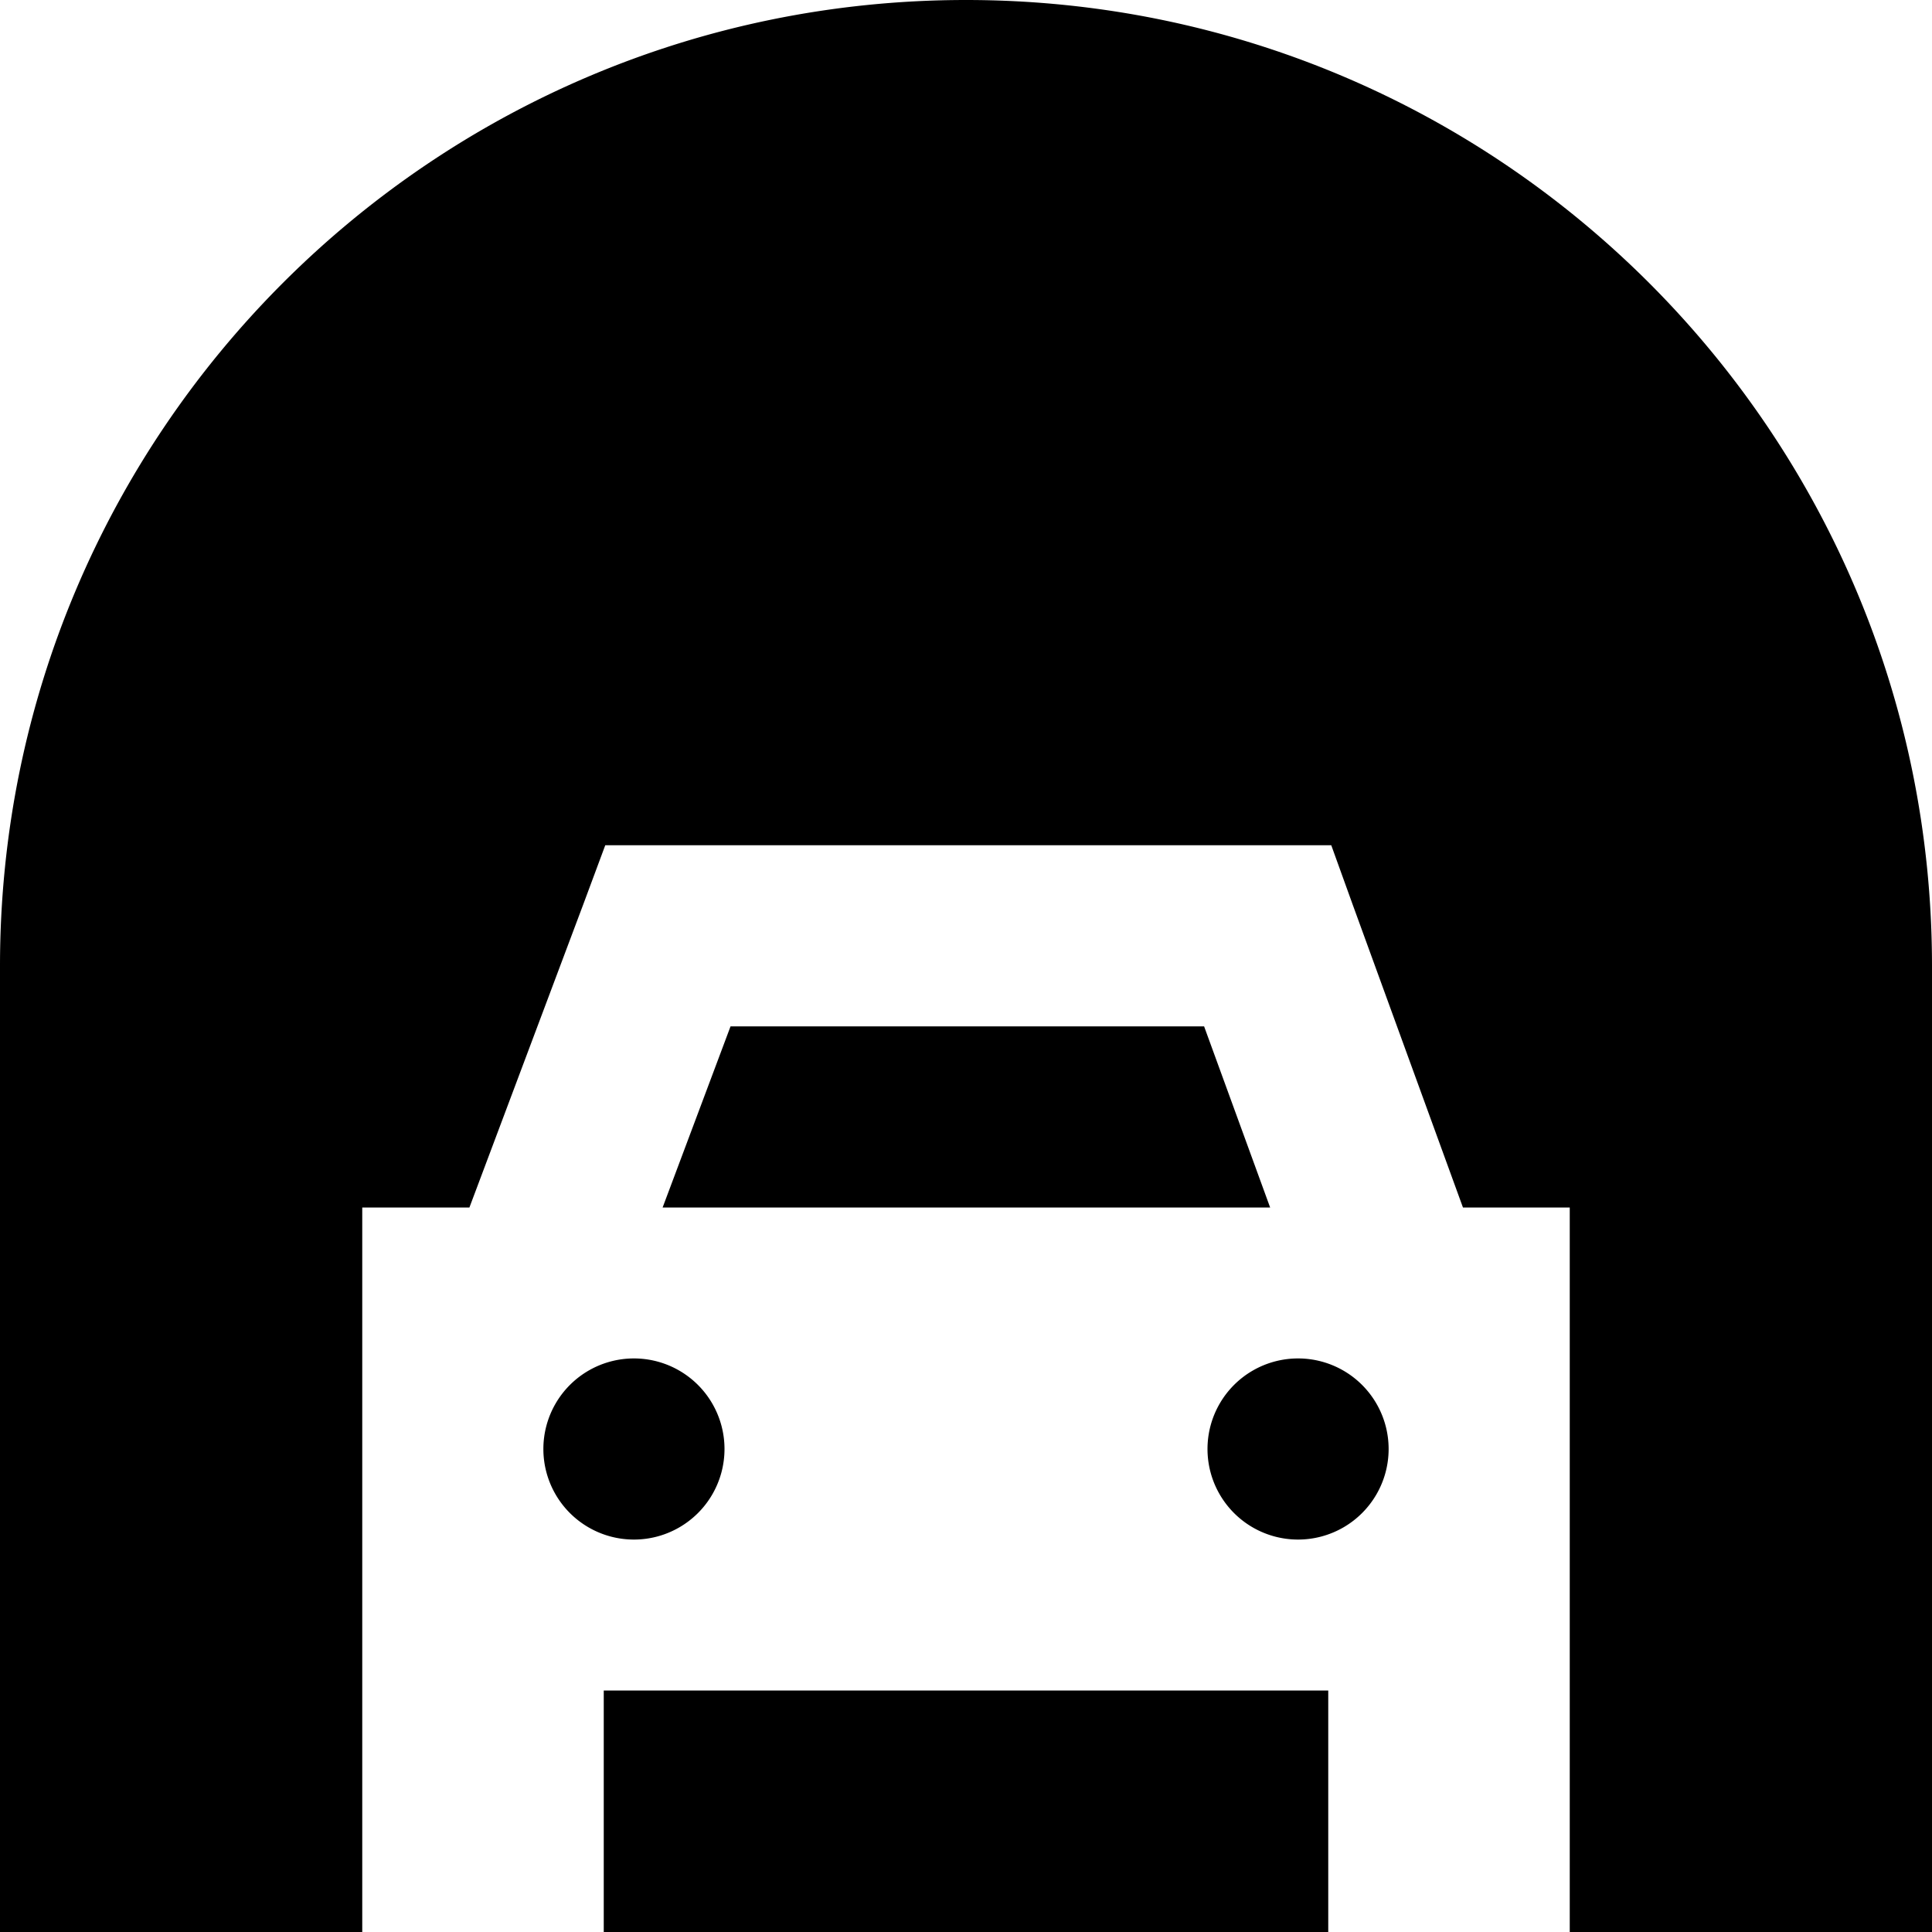 <svg xmlns="http://www.w3.org/2000/svg" viewBox="0 0 512 512"><!--! Font Awesome Pro 6.5.2 by @fontawesome - https://fontawesome.com License - https://fontawesome.com/license (Commercial License) Copyright 2024 Fonticons, Inc. --><path d="M256 0C114.6 0 0 114.6 0 256V512H96V448 320h28.4l30.2-80.4 5.8-15.6H177 336h16.8l5.7 15.8L387.7 320H416V448l0 64h96V256C512 114.6 397.4 0 256 0zm96 512V448H160v64H352zM319.2 272H193.6l-18 48h161l-17.5-48zM168 408a24 24 0 1 0 0-48 24 24 0 1 0 0 48zm200-24a24 24 0 1 0 -48 0 24 24 0 1 0 48 0z"/></svg>